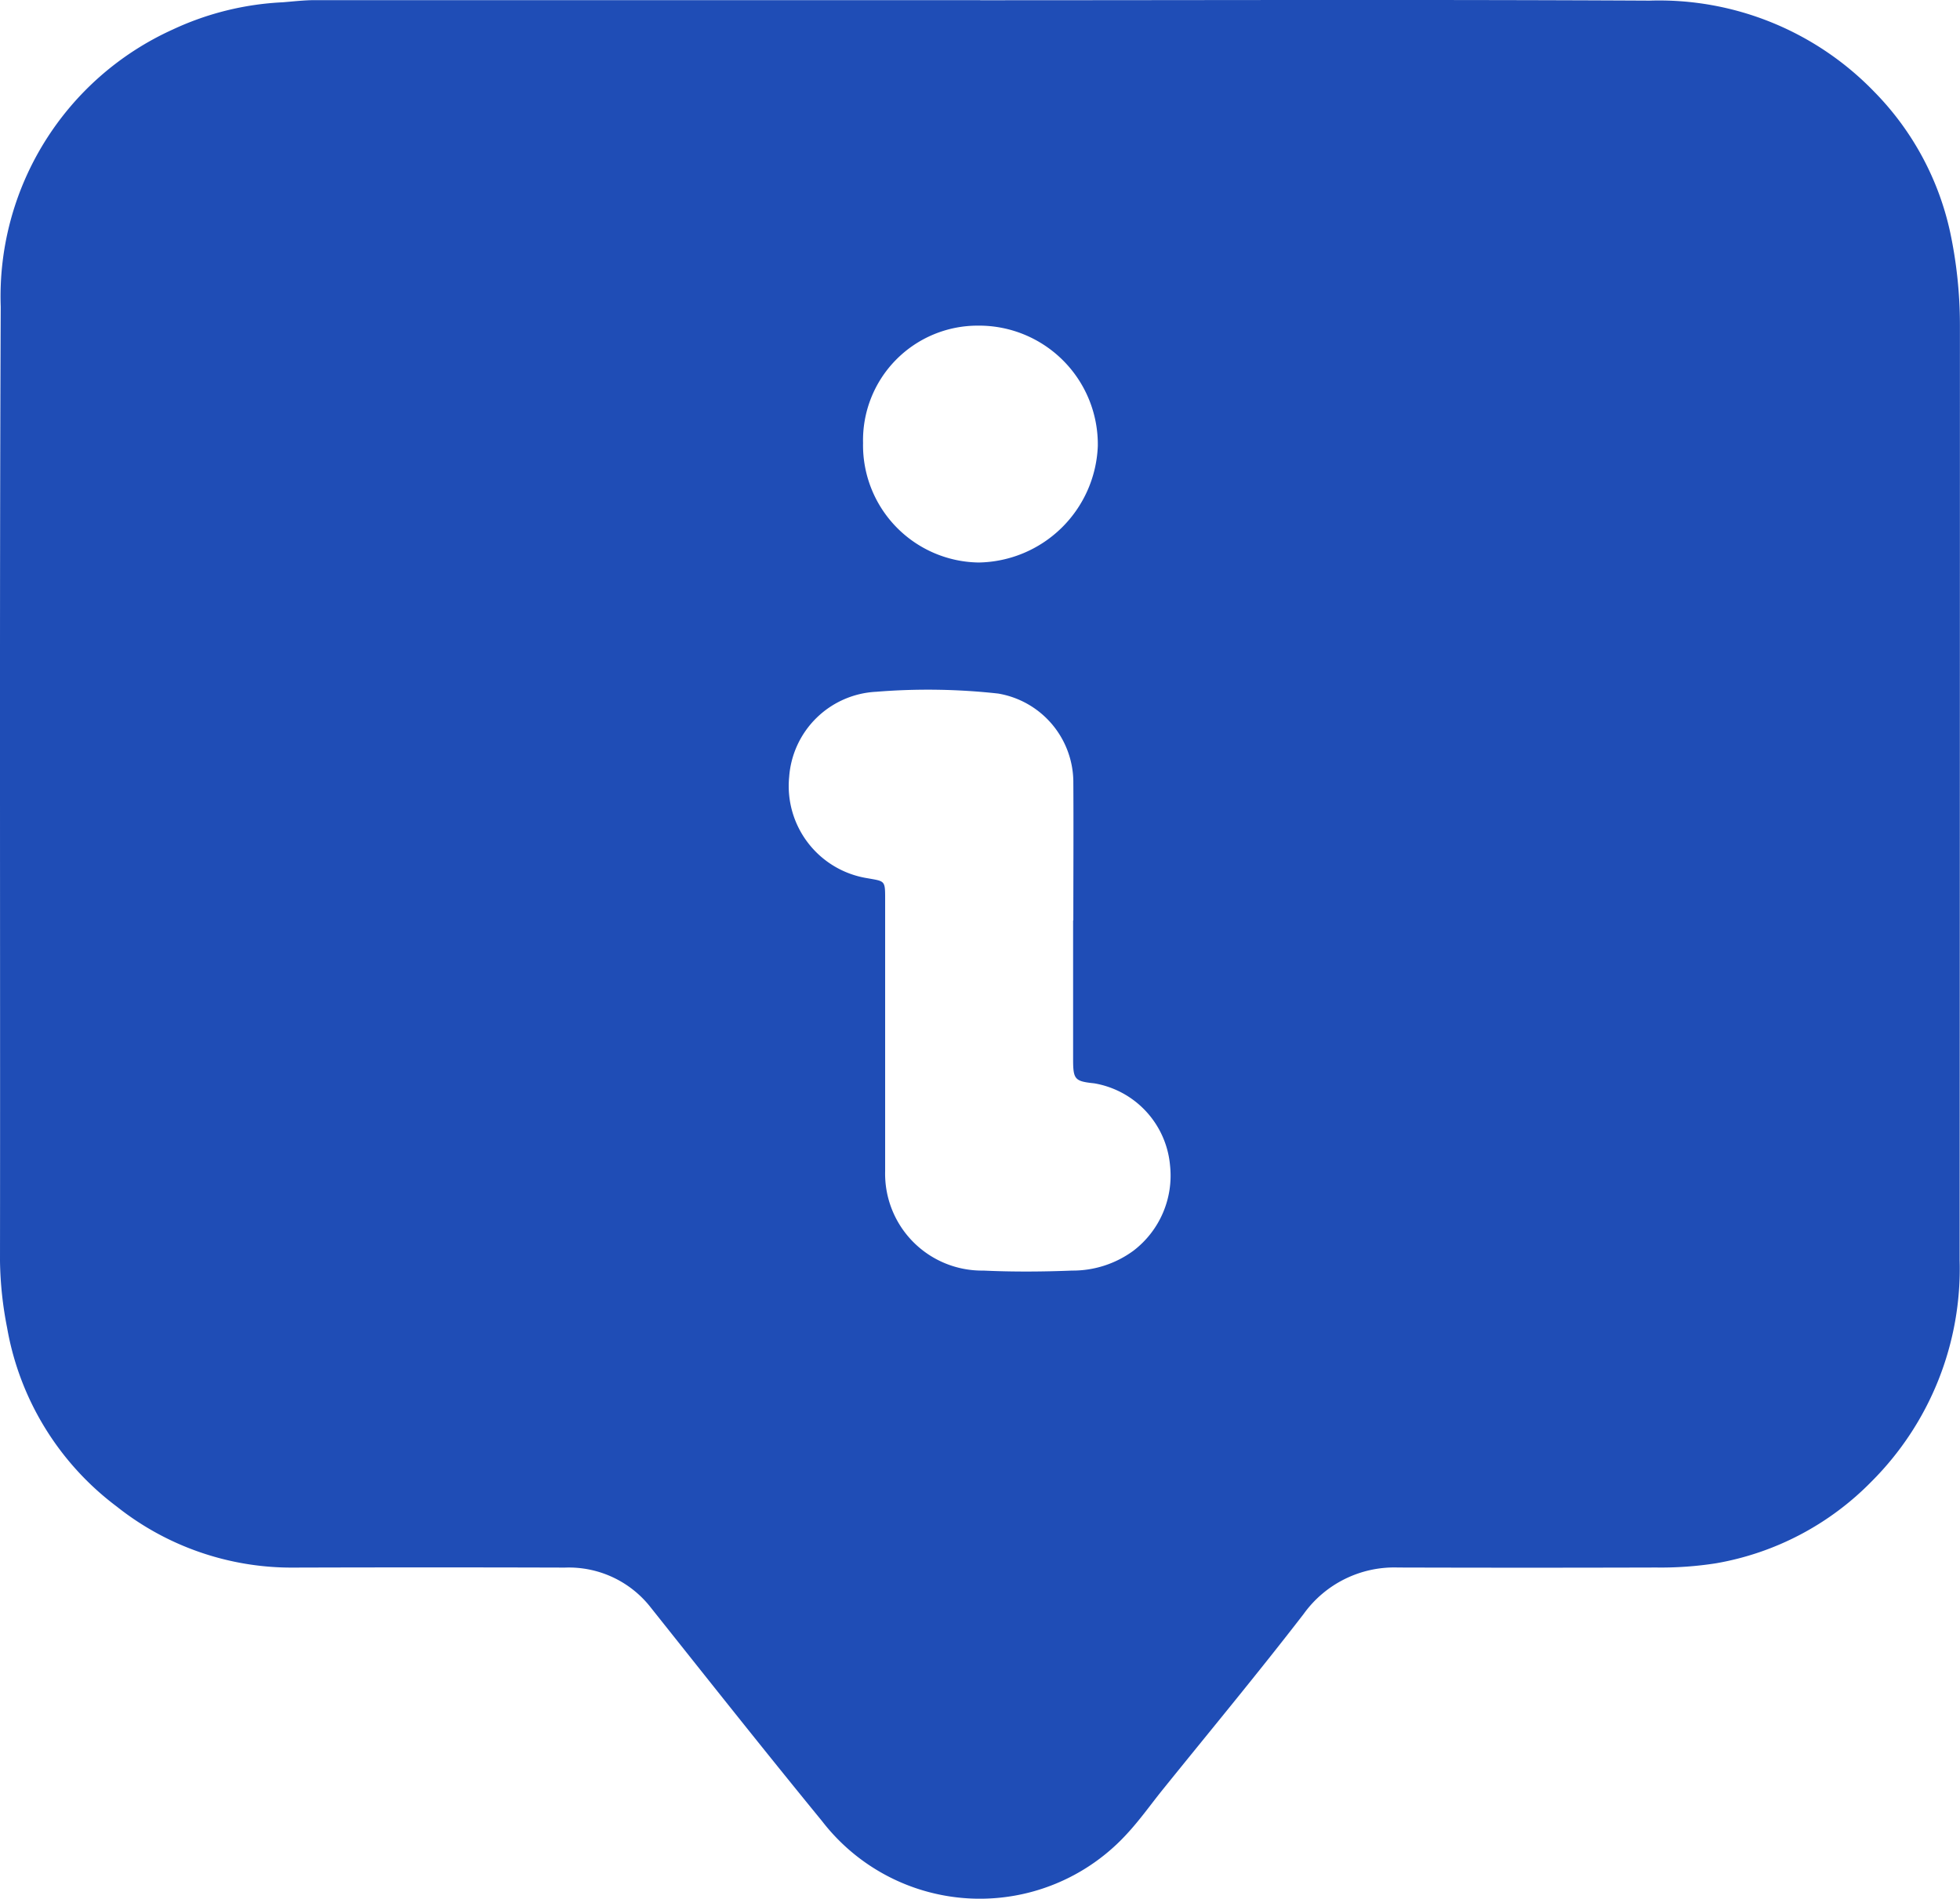 <svg xmlns="http://www.w3.org/2000/svg" xmlns:xlink="http://www.w3.org/1999/xlink" width="72.991" height="70.716" viewBox="0 0 72.991 70.716"><defs><clipPath id="a"><rect width="72.991" height="70.716" fill="#1f4db6"/></clipPath></defs><g clip-path="url(#a)"><path d="M36.5.009c8.31,0,16.62-.029,24.929.014a11.141,11.141,0,0,1,8.374,3.4,10.679,10.679,0,0,1,2.828,5.254,16.661,16.661,0,0,1,.357,3.417q0,17.417-.011,34.834A11.193,11.193,0,0,1,69.7,55.164a10.64,10.64,0,0,1-5.792,3.048,13.263,13.263,0,0,1-2.232.158q-4.806.014-9.611,0A4.155,4.155,0,0,0,48.548,60.1c-1.71,2.217-3.5,4.373-5.259,6.554-.439.545-.845,1.121-1.32,1.632a7.419,7.419,0,0,1-11.355-.472c-2.155-2.632-4.267-5.3-6.384-7.96a3.865,3.865,0,0,0-3.192-1.481q-5.056-.015-10.112,0A10.47,10.47,0,0,1,4.348,56.1,10.592,10.592,0,0,1,.264,49.438,13.678,13.678,0,0,1,0,46.96C.014,35.115-.023,23.27.027,11.425A10.91,10.91,0,0,1,6.432,1.1a10.862,10.862,0,0,1,4.1-1.015c.4-.032.795-.08,1.2-.08q12.39,0,24.779,0m3.46,34.266h0c0-1.735.011-3.47,0-5.2a3.358,3.358,0,0,0-2.8-3.245,23.816,23.816,0,0,0-4.544-.066,3.421,3.421,0,0,0-3.238,3.169A3.475,3.475,0,0,0,32.288,32.7c.664.119.675.075.675.761,0,3.386,0,6.772,0,10.159a3.607,3.607,0,0,0,3.661,3.693c1.1.051,2.2.044,3.3,0a3.813,3.813,0,0,0,2.291-.744A3.518,3.518,0,0,0,43.573,43.4a3.407,3.407,0,0,0-2.826-3.06c-.714-.074-.782-.144-.784-.865q0-2.6,0-5.2M32.14,16.515a4.368,4.368,0,0,0,4.306,4.431A4.512,4.512,0,0,0,40.883,16.6a4.422,4.422,0,0,0-4.453-4.474,4.268,4.268,0,0,0-4.289,4.388" transform="translate(0 0)" fill="#1f4db6"/></g></svg>